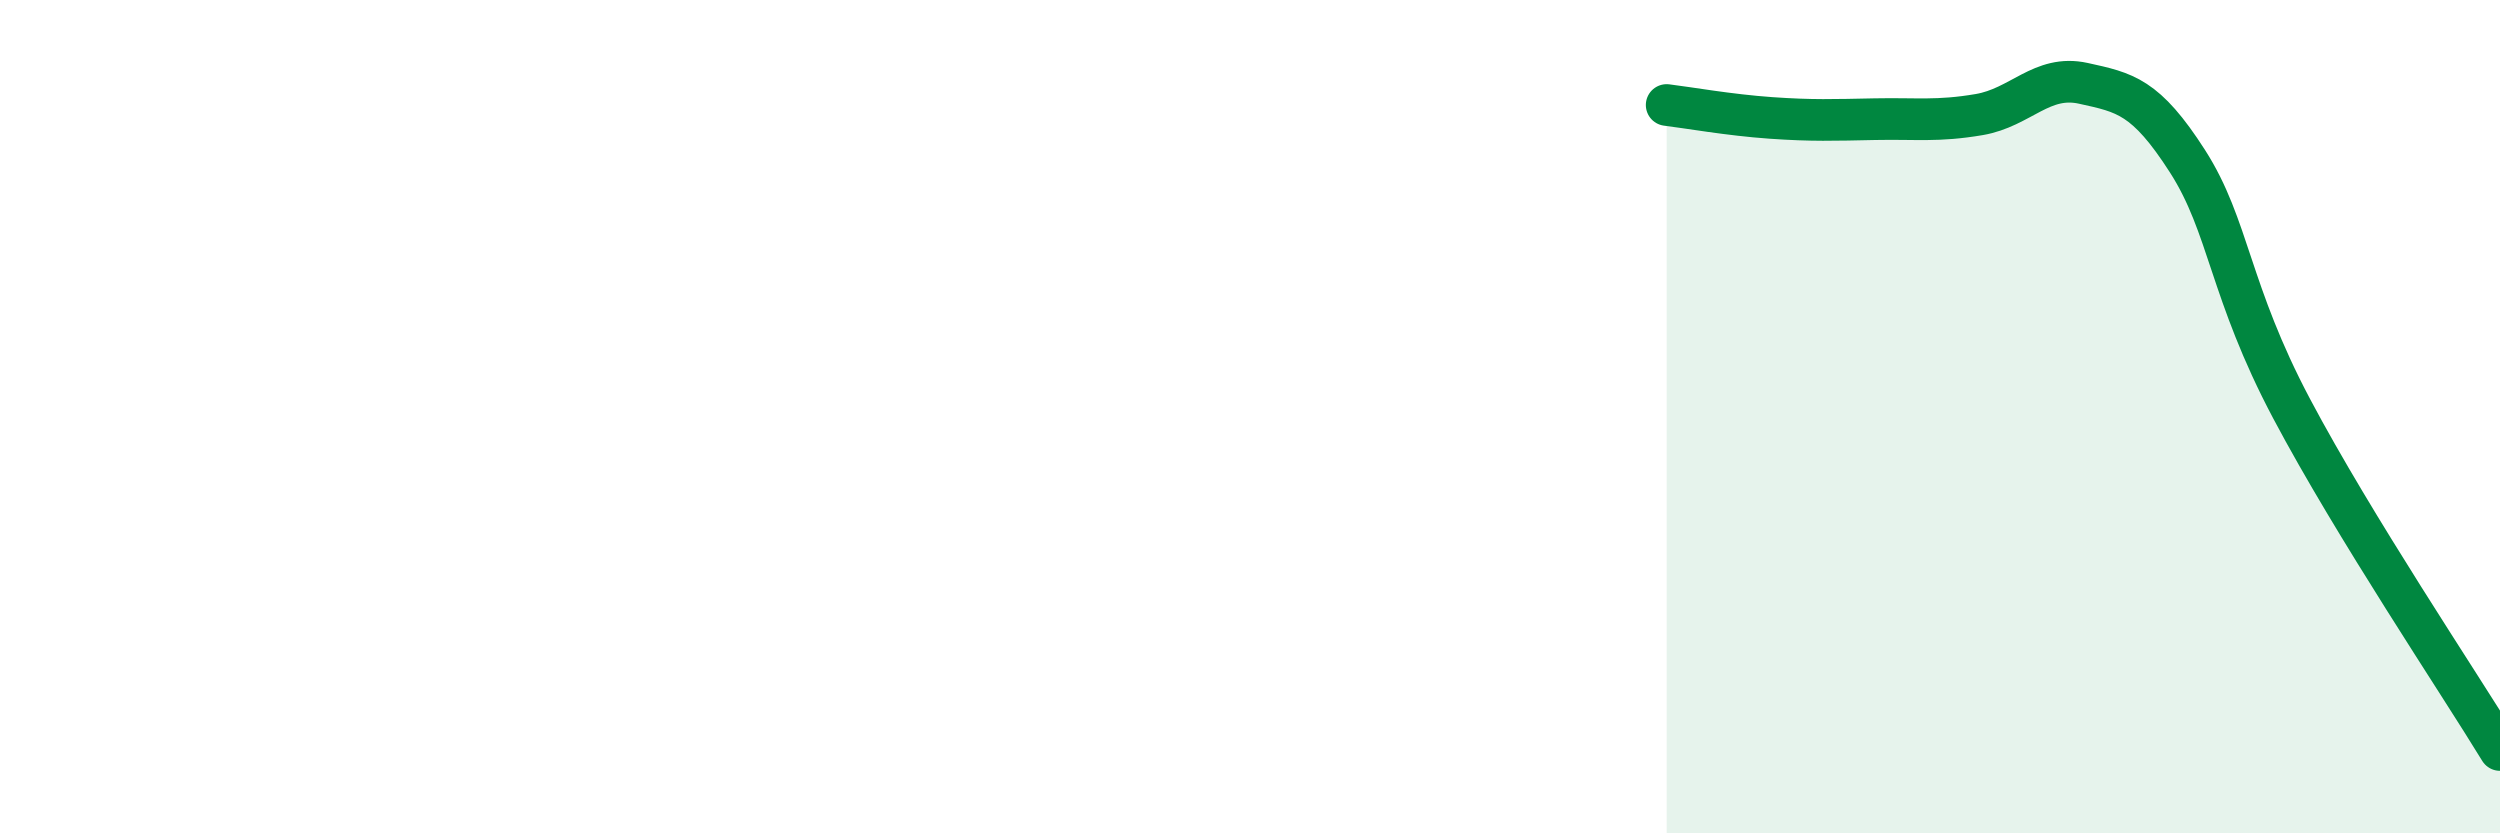 
    <svg width="60" height="20" viewBox="0 0 60 20" xmlns="http://www.w3.org/2000/svg">
      <path
        d="M 40,2.52 C 40.5,2.58 41.5,2.76 42.5,2.83 C 43.5,2.9 44,2.88 45,2.86 C 46,2.84 46.5,2.92 47.5,2.75 C 48.5,2.58 49,1.78 50,2 C 51,2.22 51.5,2.31 52.5,3.87 C 53.5,5.43 53.5,6.98 55,9.81 C 56.5,12.64 59,16.36 60,18L60 20L40 20Z"
        fill="#008740"
        opacity="0.1"
        stroke-linecap="round"
        stroke-linejoin="round"
      />
      <path
        d="M 40,2.52 C 40.5,2.58 41.5,2.76 42.5,2.83 C 43.5,2.9 44,2.88 45,2.86 C 46,2.84 46.5,2.92 47.5,2.75 C 48.5,2.58 49,1.78 50,2 C 51,2.22 51.5,2.31 52.5,3.87 C 53.5,5.43 53.5,6.98 55,9.81 C 56.5,12.64 59,16.36 60,18"
        stroke="#008740"
        stroke-width="1"
        fill="none"
        stroke-linecap="round"
        stroke-linejoin="round"
      />
    </svg>
  